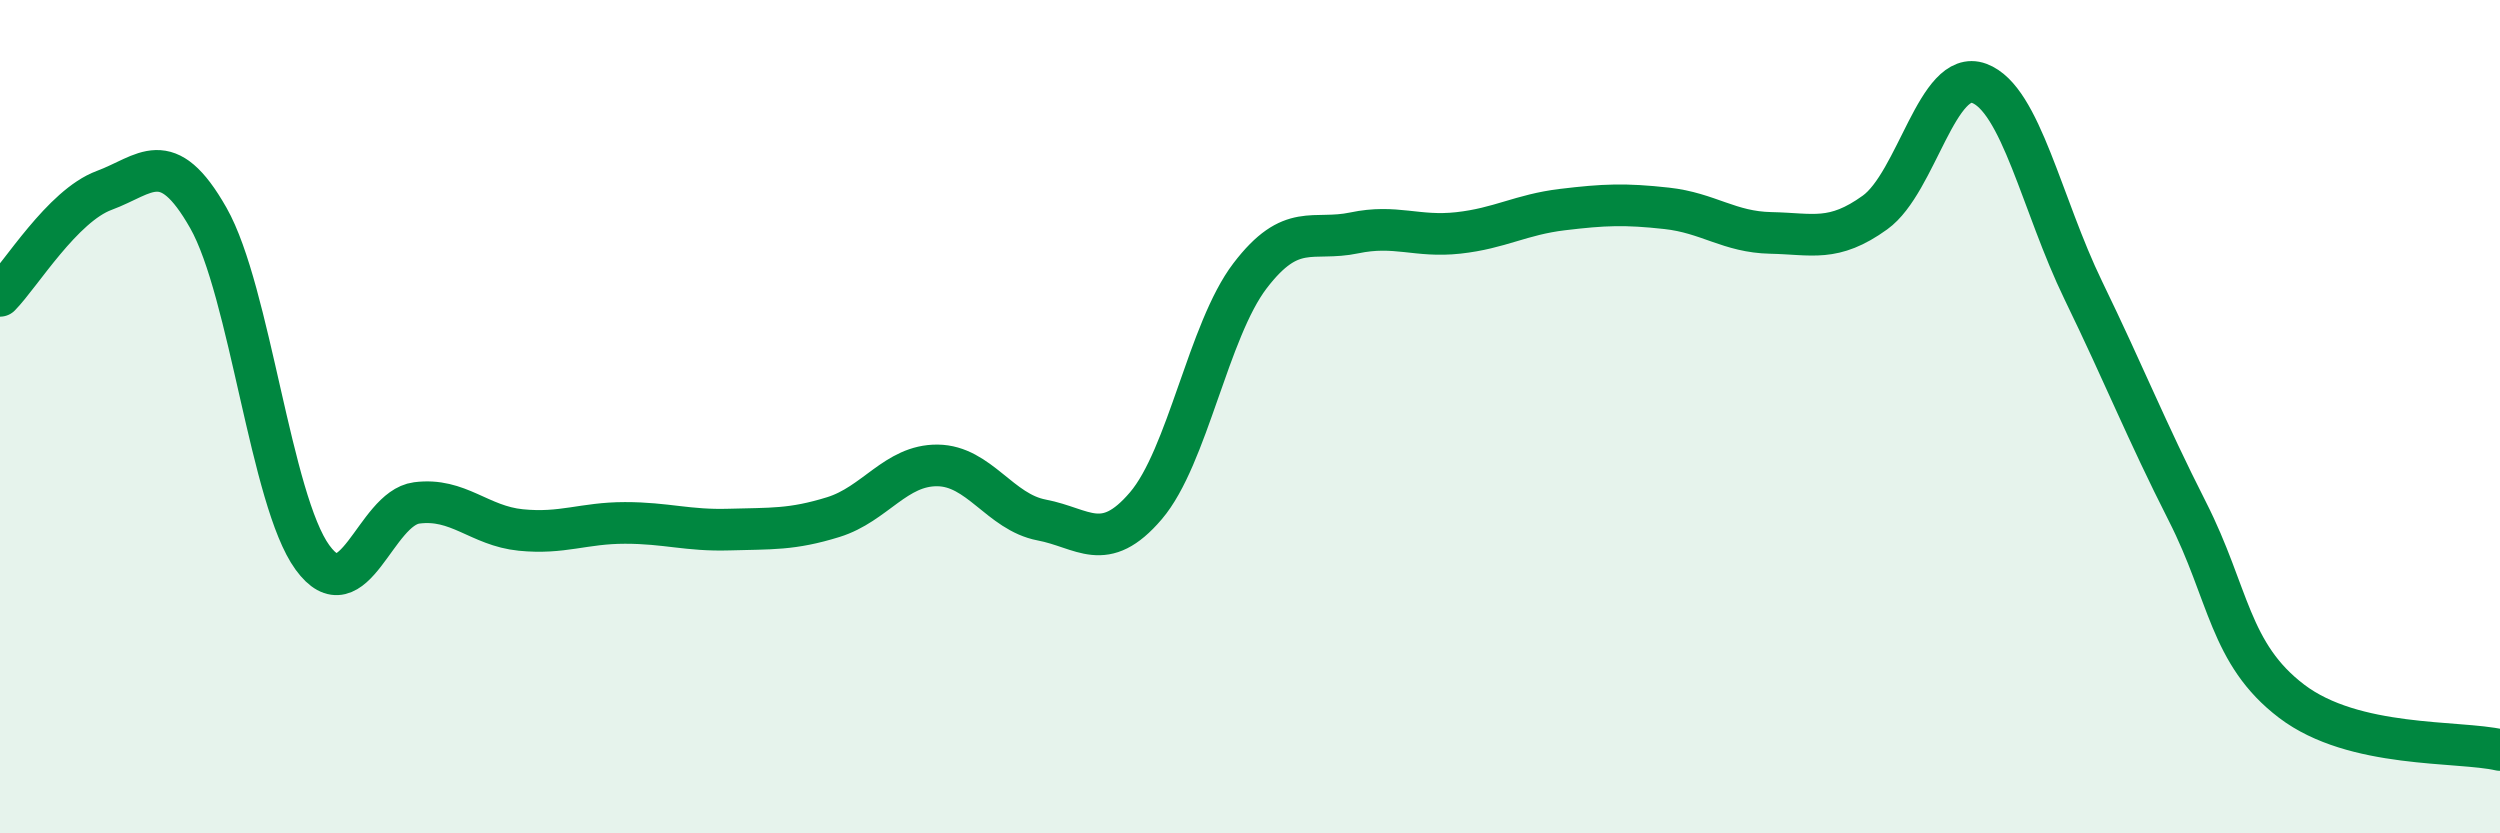 
    <svg width="60" height="20" viewBox="0 0 60 20" xmlns="http://www.w3.org/2000/svg">
      <path
        d="M 0,7.1 C 0.5,6.59 1.5,4.94 2.5,4.57 C 3.5,4.2 4,3.47 5,5.23 C 6,6.99 6.5,12.01 7.5,13.38 C 8.5,14.75 9,12.2 10,12.07 C 11,11.94 11.5,12.62 12.5,12.72 C 13.5,12.82 14,12.55 15,12.55 C 16,12.55 16.5,12.74 17.5,12.71 C 18.5,12.68 19,12.72 20,12.41 C 21,12.1 21.5,11.16 22.5,11.17 C 23.5,11.18 24,12.29 25,12.48 C 26,12.67 26.5,13.31 27.5,12.14 C 28.5,10.97 29,7.93 30,6.62 C 31,5.31 31.5,5.8 32.5,5.59 C 33.5,5.38 34,5.7 35,5.59 C 36,5.48 36.5,5.15 37.5,5.03 C 38.5,4.91 39,4.89 40,5 C 41,5.11 41.5,5.57 42.5,5.59 C 43.5,5.61 44,5.82 45,5.1 C 46,4.38 46.5,1.63 47.5,2 C 48.5,2.37 49,4.91 50,6.97 C 51,9.03 51.5,10.31 52.5,12.28 C 53.5,14.25 53.5,15.69 55,16.83 C 56.5,17.97 59,17.77 60,18L60 20L0 20Z"
        fill="#008740"
        opacity="0.1"
        stroke-linecap="round"
        stroke-linejoin="round"
      />
      <path
        d="M 0,7.1 C 0.5,6.59 1.5,4.94 2.5,4.57 C 3.5,4.2 4,3.47 5,5.23 C 6,6.99 6.5,12.01 7.5,13.38 C 8.5,14.75 9,12.2 10,12.07 C 11,11.94 11.5,12.62 12.5,12.72 C 13.5,12.82 14,12.55 15,12.55 C 16,12.55 16.5,12.74 17.5,12.71 C 18.5,12.68 19,12.72 20,12.41 C 21,12.1 21.5,11.16 22.5,11.17 C 23.5,11.18 24,12.29 25,12.48 C 26,12.67 26.5,13.31 27.5,12.14 C 28.5,10.97 29,7.93 30,6.62 C 31,5.31 31.5,5.8 32.5,5.59 C 33.5,5.38 34,5.7 35,5.59 C 36,5.48 36.5,5.15 37.5,5.03 C 38.5,4.91 39,4.89 40,5 C 41,5.11 41.5,5.57 42.5,5.59 C 43.5,5.61 44,5.82 45,5.1 C 46,4.38 46.5,1.63 47.5,2 C 48.5,2.37 49,4.91 50,6.97 C 51,9.03 51.5,10.31 52.5,12.28 C 53.5,14.25 53.5,15.69 55,16.83 C 56.5,17.97 59,17.77 60,18"
        stroke="#008740"
        stroke-width="1"
        fill="none"
        stroke-linecap="round"
        stroke-linejoin="round"
      />
    </svg>
  